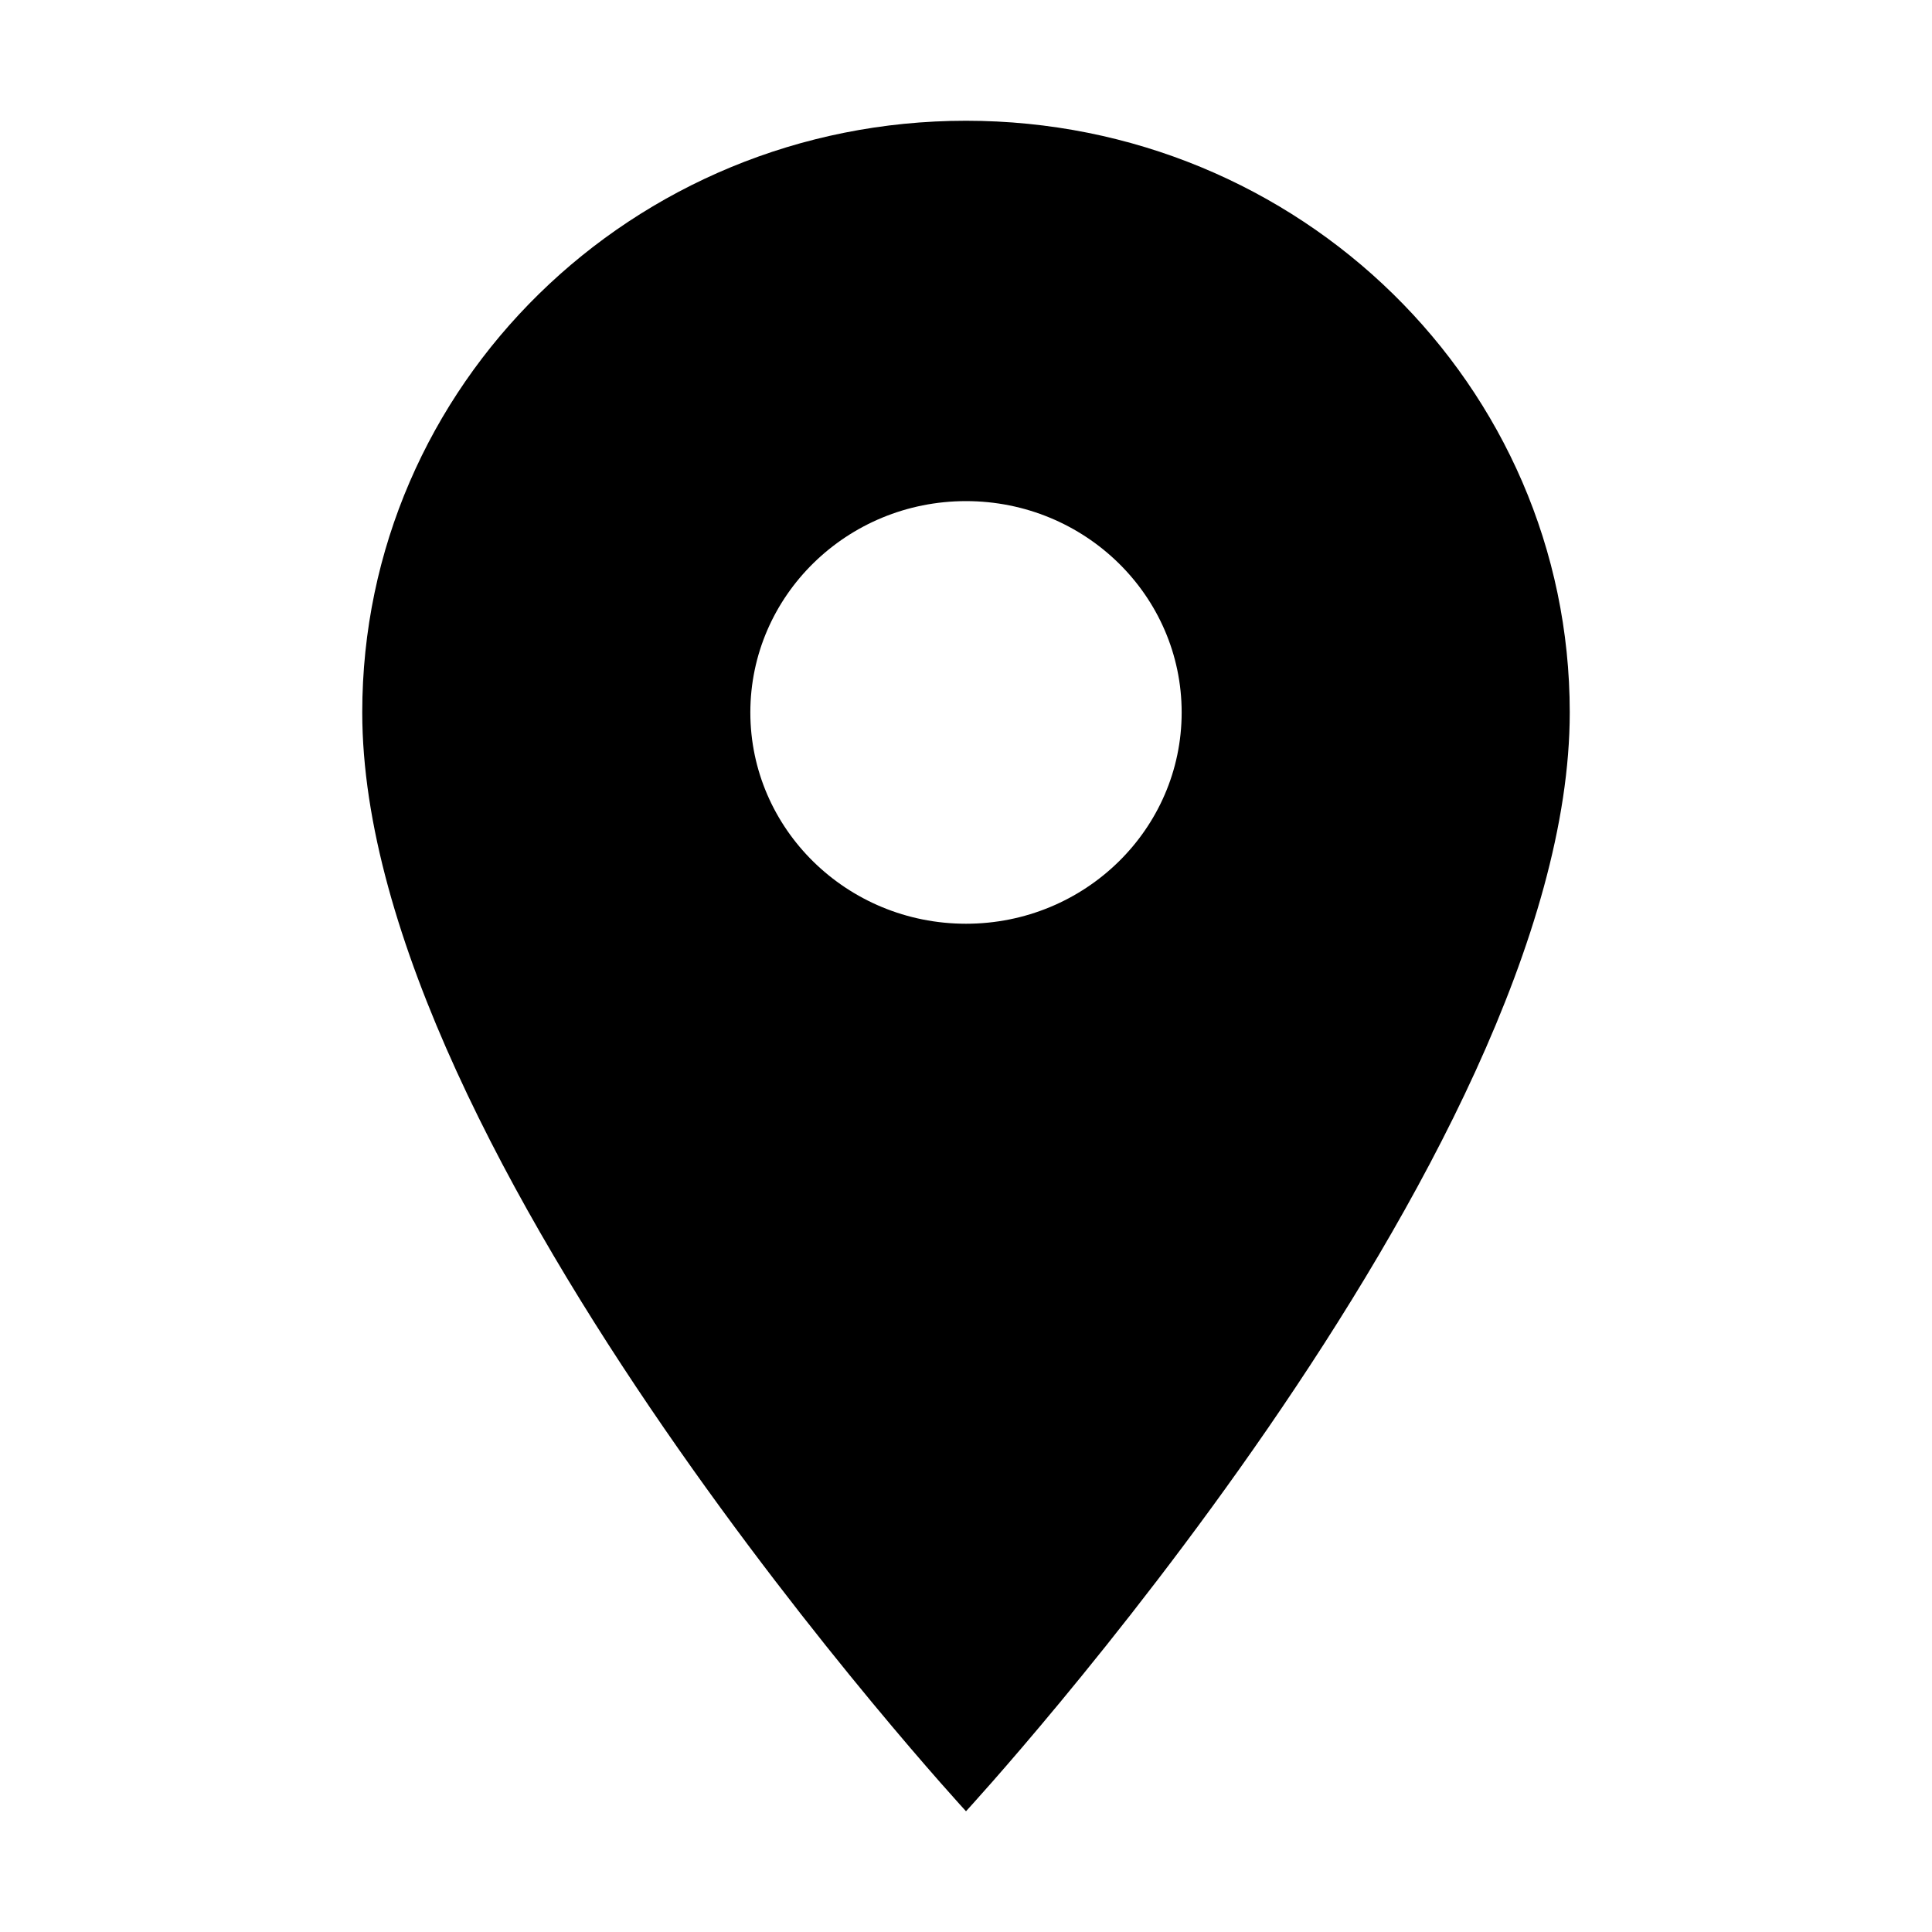 <svg xmlns="http://www.w3.org/2000/svg" aria-hidden="true" class="valign-middle pr2" focusable="false" preserveAspectRatio="xMidYMid meet" style="width:32px;height:32px;overflow:visible;fill:currentColor" viewBox="0 0 24 24"><path d="M12,11.475 C10.521,11.475 9.321,10.299 9.321,8.85 C9.321,7.401 10.521,6.225 12,6.225 C13.479,6.225 14.679,7.401 14.679,8.85 C14.679,10.299 13.479,11.475 12,11.475 M12,1.5 C7.854,1.5 4.5,4.787 4.5,8.85 C4.5,14.363 12,22.5 12,22.5 C12,22.5 19.5,14.363 19.5,8.85 C19.5,4.787 16.146,1.5 12,1.5"/></svg>